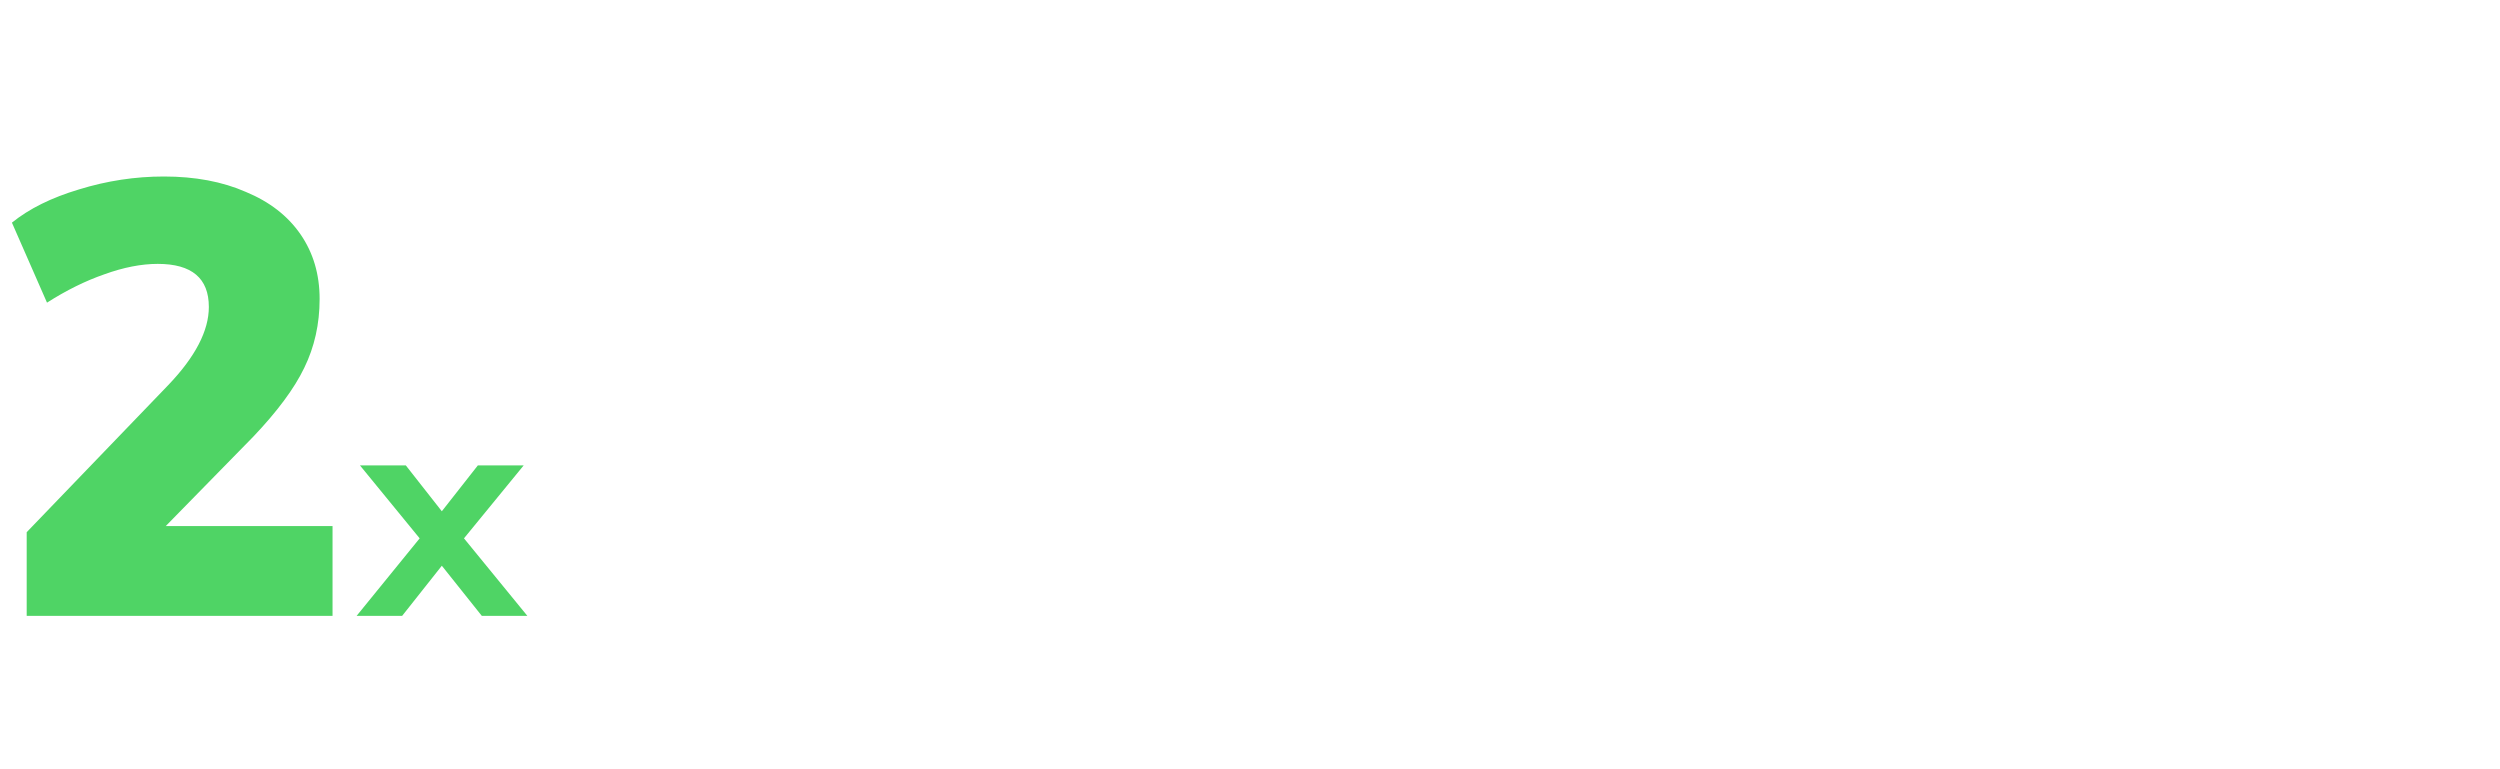 <svg width="260" height="80" viewBox="0 0 260 80" fill="none" xmlns="http://www.w3.org/2000/svg">
<path d="M34.584 54.708V64.052H2.776V55.348L17.496 40.052C20.312 37.108 21.72 34.399 21.72 31.924C21.72 28.937 19.949 27.444 16.408 27.444C14.701 27.444 12.845 27.807 10.84 28.532C8.877 29.215 6.893 30.196 4.888 31.476L1.24 23.156C3.032 21.705 5.357 20.553 8.216 19.7C11.117 18.804 14.061 18.356 17.048 18.356C20.291 18.356 23.128 18.889 25.56 19.956C28.035 20.98 29.933 22.452 31.256 24.372C32.579 26.292 33.24 28.532 33.24 31.092C33.24 33.695 32.707 36.084 31.64 38.26C30.616 40.393 28.845 42.783 26.328 45.428L17.24 54.708H34.584Z" fill="#4FD465"/>
<path d="M54.846 64.052H50.109L45.95 58.836L41.822 64.052H37.086L43.645 55.988L37.438 48.404H42.206L45.95 53.172L49.694 48.404H54.462L48.254 55.988L54.846 64.052Z" fill="#4FD465"/>
</svg>
